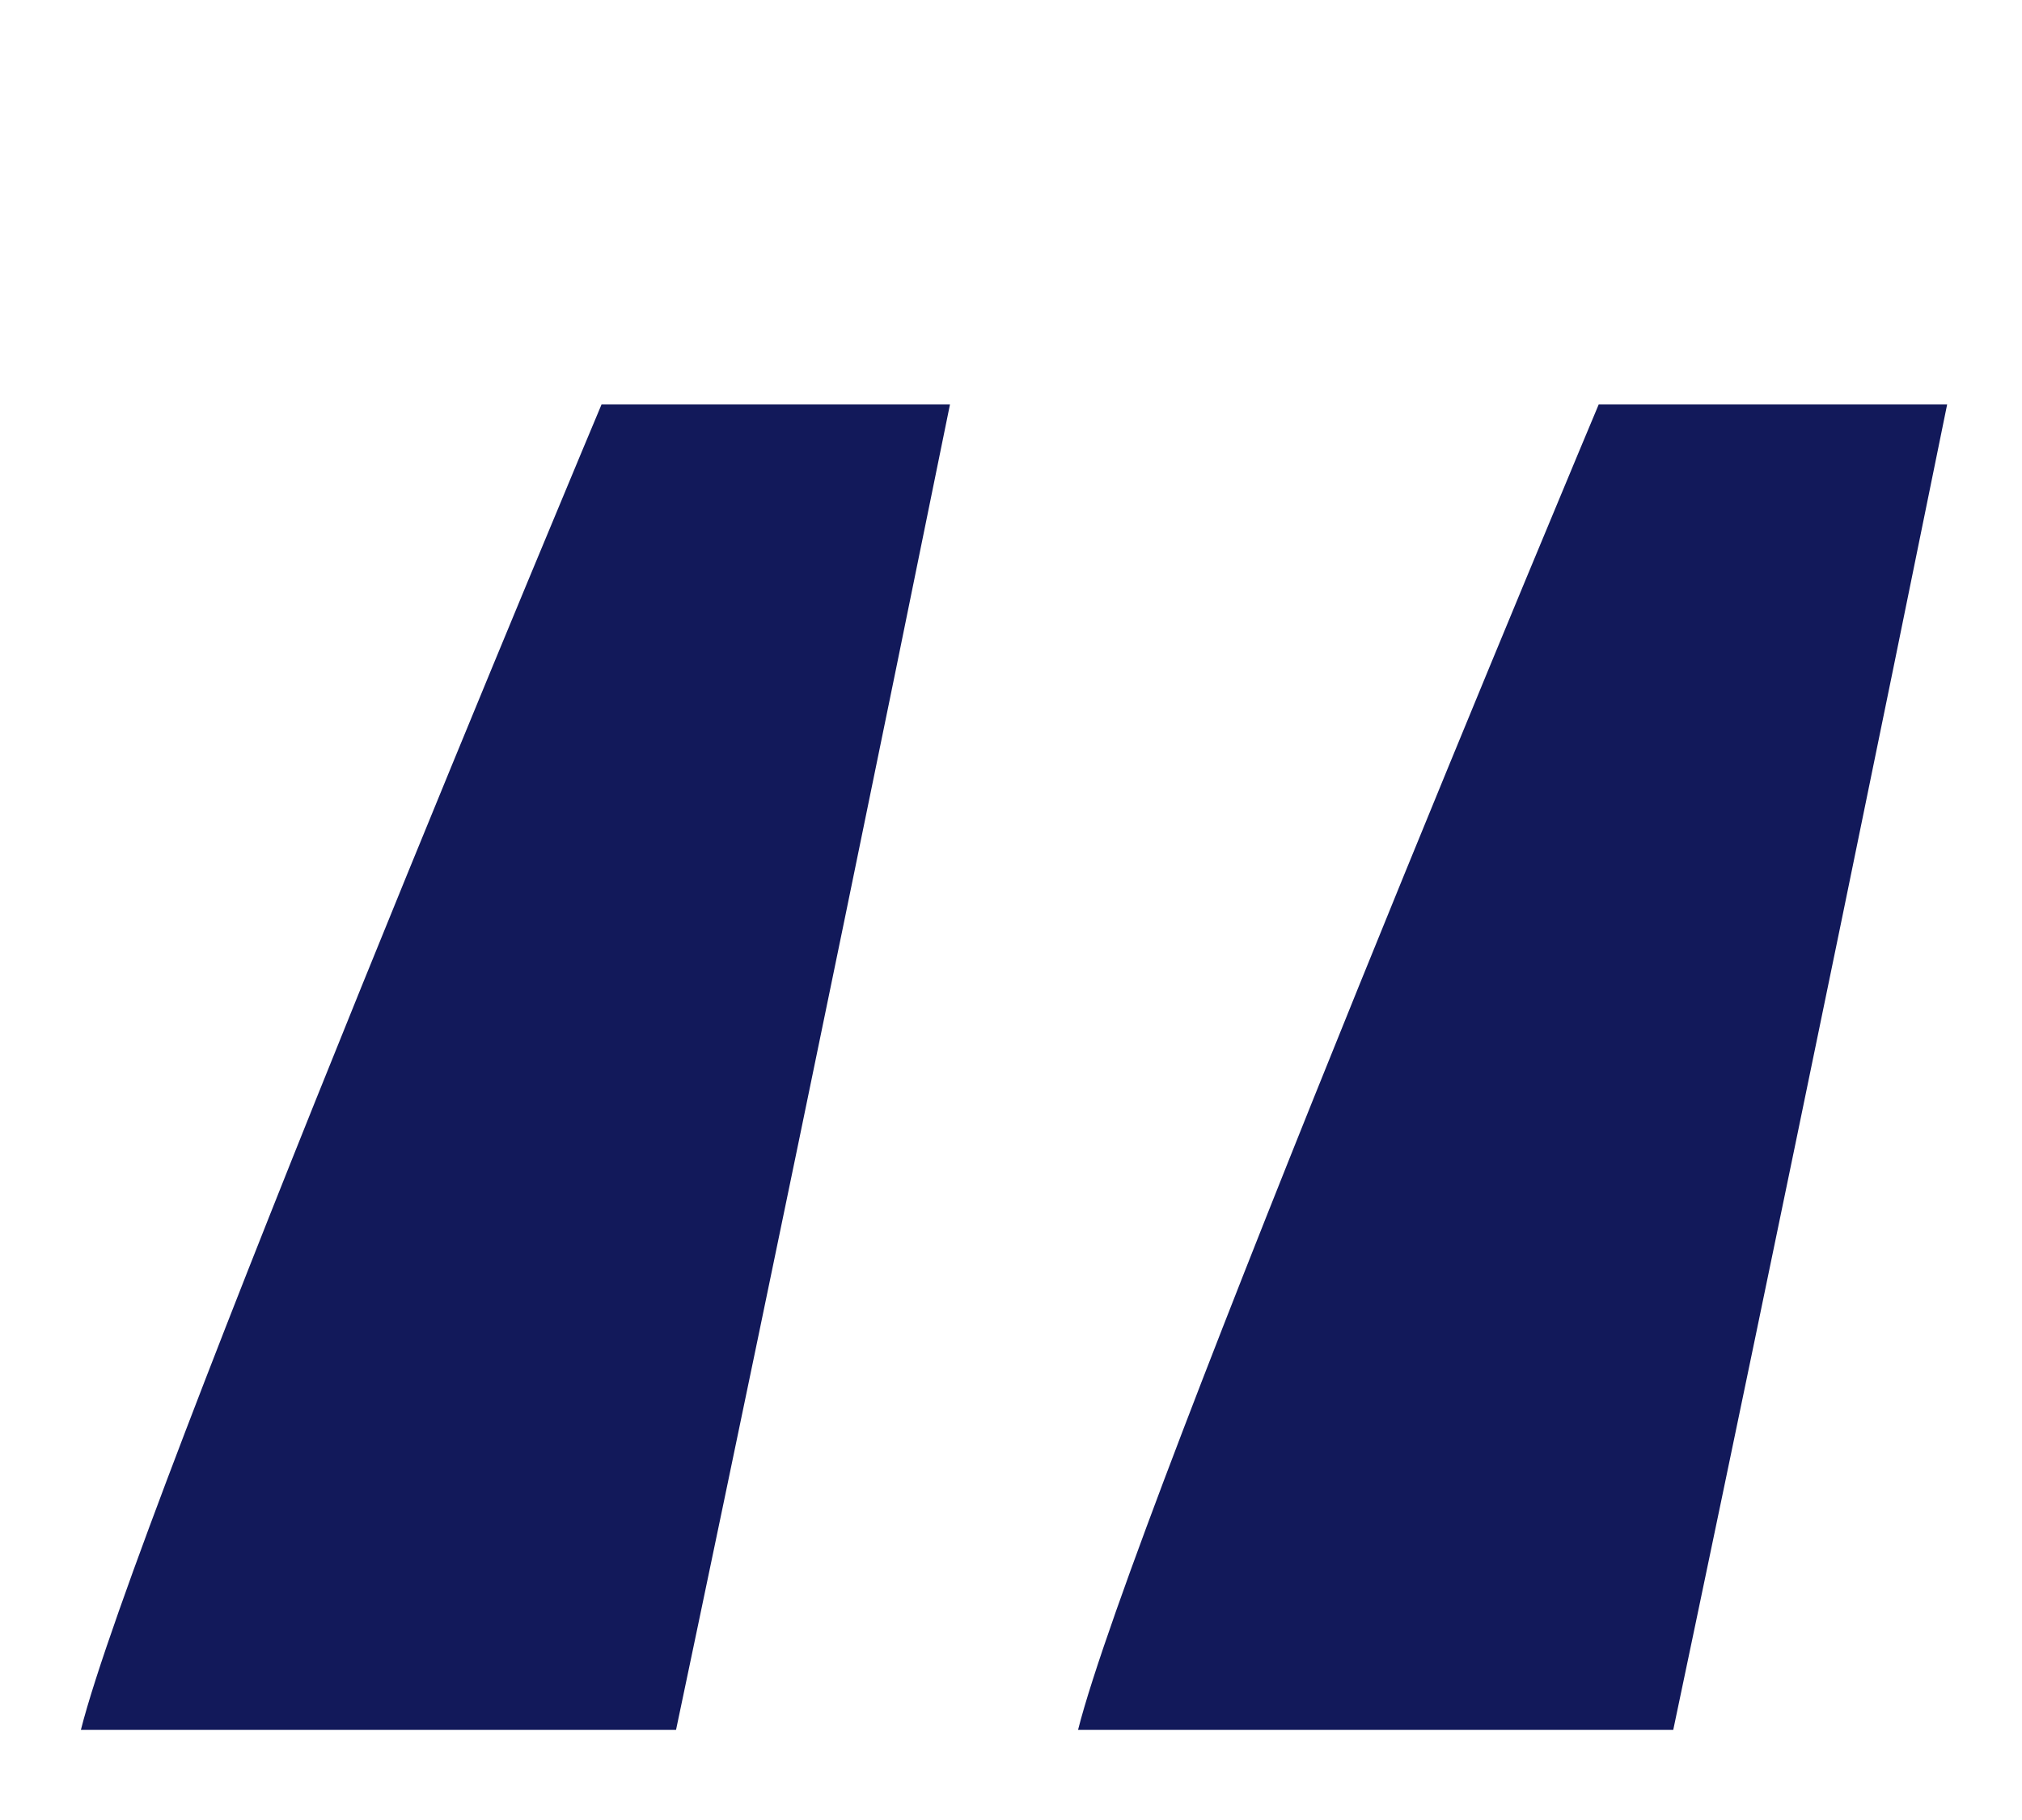 <svg width="50" height="45" viewBox="0 0 50 45" fill="none" xmlns="http://www.w3.org/2000/svg">
<rect width="50" height="45" fill="white"/>
<path d="M26.658 42.772H41.376C41.376 42.772 44.5 27.951 48.149 10H39.533C39.533 10 28 37.451 26.658 42.772Z" fill="#12195A"/>
<path d="M2 42.772H16.717C16.717 42.772 19.842 27.951 23.491 10H14.875C14.875 10 3.342 37.451 2 42.772Z" fill="#12195A"/>
</svg>
